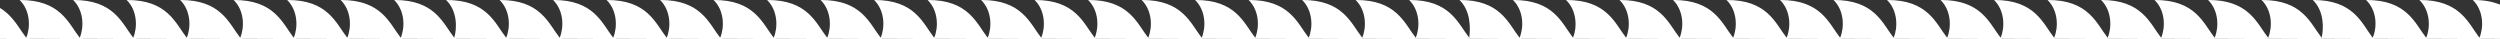 <svg xmlns="http://www.w3.org/2000/svg" width="1920" height="30" viewBox="0 0 1920 30" fill="none"><rect x="0" y="0" width="1920" height="30" fill="#333333" stroke="none"/><path d="M-26 0.001C5.514 -0.17 11.608 18.172 20.14 28.971C23.448 21.258 23.448 8.229 15.091 0.001C46.605 -0.17 52.699 18.172 61.23 28.971C64.539 21.258 64.538 8.229 56.181 0.001C87.695 -0.17 93.789 18.172 102.321 28.971C105.629 21.258 105.629 8.229 97.272 0.001C128.786 -0.17 134.88 18.172 143.411 28.971C146.72 21.258 146.72 8.229 138.362 0.001C169.877 -0.17 175.971 18.172 184.502 28.971C187.81 21.258 187.81 8.229 179.453 0.001C210.967 -0.17 217.061 18.172 225.593 28.971C228.901 21.258 228.901 8.229 220.543 0.001C252.058 -0.17 258.152 18.172 266.683 28.971C269.991 21.258 269.991 8.229 261.634 0.001C293.148 -0.17 299.242 18.172 307.774 28.971C311.082 21.258 311.082 8.229 302.725 0.001C334.239 -0.17 340.333 18.172 348.865 28.971C351.128 21.258 351.128 8.229 342.596 0.001C374.111 -0.17 380.205 18.172 388.736 28.971C392.044 21.258 392.044 8.229 383.687 0.001C415.201 -0.17 421.295 18.172 429.827 28.971C433.135 21.258 433.135 8.229 424.778 0.001C456.292 -0.17 462.386 18.172 470.917 28.971C474.226 21.258 474.226 8.229 465.868 0.001C497.383 -0.17 503.477 18.172 512.008 28.971C515.316 21.258 515.316 8.229 506.959 0.001C538.473 -0.17 544.567 18.172 553.099 28.971C556.407 21.258 556.407 8.229 548.049 0.001C579.564 -0.17 585.658 18.172 594.189 28.971C597.497 21.258 597.497 8.229 589.14 0.001C620.654 -0.17 626.748 18.172 635.28 28.971C638.588 21.258 638.588 8.229 630.231 0.001C661.745 -0.17 667.839 18.172 676.37 28.971C679.679 21.258 679.679 8.229 671.321 0.001C702.836 -0.17 708.93 18.172 717.461 28.971C720.769 21.258 720.769 8.229 712.412 0.001C743.926 -0.17 750.02 18.172 758.552 28.971C761.86 21.258 761.86 8.229 753.502 0.001C785.017 -0.17 791.111 18.172 799.642 28.971C802.95 21.258 802.95 8.229 794.593 0.001C826.107 -0.17 832.201 18.172 840.733 28.971C844.041 21.258 844.041 8.229 835.683 0.001C867.198 -0.17 873.292 18.172 881.823 28.971C885.131 21.258 885.132 8.229 876.774 0.001C908.289 -0.17 914.382 18.172 922.914 28.971C926.222 21.258 926.222 8.229 917.865 0.001C949.379 -0.17 955.473 18.172 964.005 28.971C967.313 21.258 967.313 8.229 958.955 0.001C990.47 -0.17 996.564 18.172 1005.1 28.971C1008.4 21.258 1008.4 8.229 1000.05 0.001C1031.56 -0.17 1037.65 18.172 1046.19 28.971C1049.49 21.258 1049.49 8.229 1041.14 0.001C1072.65 -0.17 1078.74 18.172 1087.28 28.971C1090.58 21.258 1090.58 8.229 1082.23 0.001C1113.74 -0.17 1119.84 18.172 1128.37 28.971C1129.41 21.258 1129.41 8.229 1120.88 0.001C1152.39 -0.17 1158.49 18.172 1167.02 28.971C1170.33 21.258 1170.33 8.229 1161.97 0.001C1193.49 -0.17 1199.58 18.172 1208.11 28.971C1211.24 21.258 1211.24 8.229 1202.71 0.001C1234.23 -0.17 1240.32 18.172 1248.85 28.971C1252.16 21.258 1252.16 8.229 1243.8 0.001C1275.32 -0.17 1281.41 18.172 1289.94 28.971C1293.25 21.258 1293.25 8.229 1284.89 0.001C1316.41 -0.17 1322.5 18.172 1331.03 28.971C1334.34 21.258 1334.34 8.229 1325.98 0.001C1357.5 -0.17 1363.59 18.172 1372.12 28.971C1375.43 21.258 1375.43 8.229 1367.08 0.001C1398.59 -0.17 1404.68 18.172 1413.22 28.971C1416.52 21.258 1416.52 8.229 1408.17 0.001C1439.68 -0.17 1445.77 18.172 1454.31 28.971C1457.61 21.258 1457.61 8.229 1449.26 0.001C1480.77 -0.17 1486.86 18.172 1495.4 28.971C1498.7 21.258 1498.7 8.229 1490.35 0.001C1521.86 -0.17 1527.96 18.172 1536.49 28.971C1539.8 21.258 1539.8 8.229 1531.44 0.001C1562.95 -0.17 1569.05 18.172 1577.58 28.971C1580.89 21.258 1580.89 8.229 1572.53 0.001C1604.04 -0.17 1610.14 18.172 1618.67 28.971C1621.98 21.258 1621.98 8.229 1613.62 0.001C1645.13 -0.17 1651.23 18.172 1659.76 28.971C1663.07 21.258 1663.07 8.229 1654.71 0.001C1686.22 -0.17 1692.32 18.172 1700.85 28.971C1704.16 21.258 1704.16 8.229 1695.8 0.001C1727.31 -0.17 1733.41 18.172 1741.94 28.971C1745.25 21.258 1745.25 8.229 1736.89 0.001C1768.41 -0.17 1774.5 18.172 1783.03 28.971C1784.77 21.258 1784.77 8.229 1776.24 0.001C1807.75 -0.17 1813.85 18.172 1822.21 28.971C1825.69 21.258 1825.69 8.229 1817.16 0.001C1848.67 -0.17 1854.76 18.172 1863.3 28.971C1866.6 21.258 1866.6 8.229 1858.07 0.001C1889.59 -0.17 1895.86 18.172 1904.21 28.971C1907.52 21.258 1907.52 8.229 1899.16 0.001C1931.72 -0.17 1937.12 19.372 1946 30L1904.91 29.829L1905.08 30L1863.99 29.829L1864.17 30L1823.08 29.829L1823.25 30L1782.16 29.829L1782.33 30L1741.24 29.829L1741.42 30L1700.33 29.829L1700.5 30L1659.41 29.829L1659.58 30L1618.49 29.829L1618.67 30L1577.58 29.829L1577.75 30L1536.66 29.829L1536.84 30L1495.74 29.829L1495.92 30L1454.83 29.829L1455 30L1413.91 29.829L1414.09 30L1373 29.829L1373.17 30L1332.08 29.829L1332.25 30L1291.16 29.829L1291.34 30L1250.25 29.829L1250.42 30L1209.33 29.829L1209.5 30L1168.41 29.829L1168.59 30L1127.5 29.829L1127.67 30L1086.58 29.829L1086.75 30L1045.66 29.829L1045.84 30L1004.75 29.829L1004.92 30L963.831 29.829L964.005 30L922.914 29.829L923.088 30L881.998 29.829L882.172 30L841.081 29.829L841.255 30L800.165 29.829L800.339 30L759.248 29.829L759.422 30L718.332 29.829L718.506 30L677.415 29.829L677.589 30L636.499 29.829L636.673 30L595.582 29.829L595.756 30L554.666 29.829L554.84 30L513.749 29.829L513.923 30L472.833 29.829L473.007 30L431.916 29.829L432.09 30L391 29.829L391.174 30L350.083 29.829L350.257 30L309.167 29.829L309.341 30L268.25 29.829L268.424 30L227.334 29.829L227.508 30L186.417 29.829L186.592 30L145.501 29.829L145.675 30L104.584 29.829L104.759 30L63.668 29.829L63.842 30L22.752 29.829L22.926 30L-19.21 29.829C-17.468 22.115 -17.294 8.572 -26 0.001Z" fill="white"></path></svg>